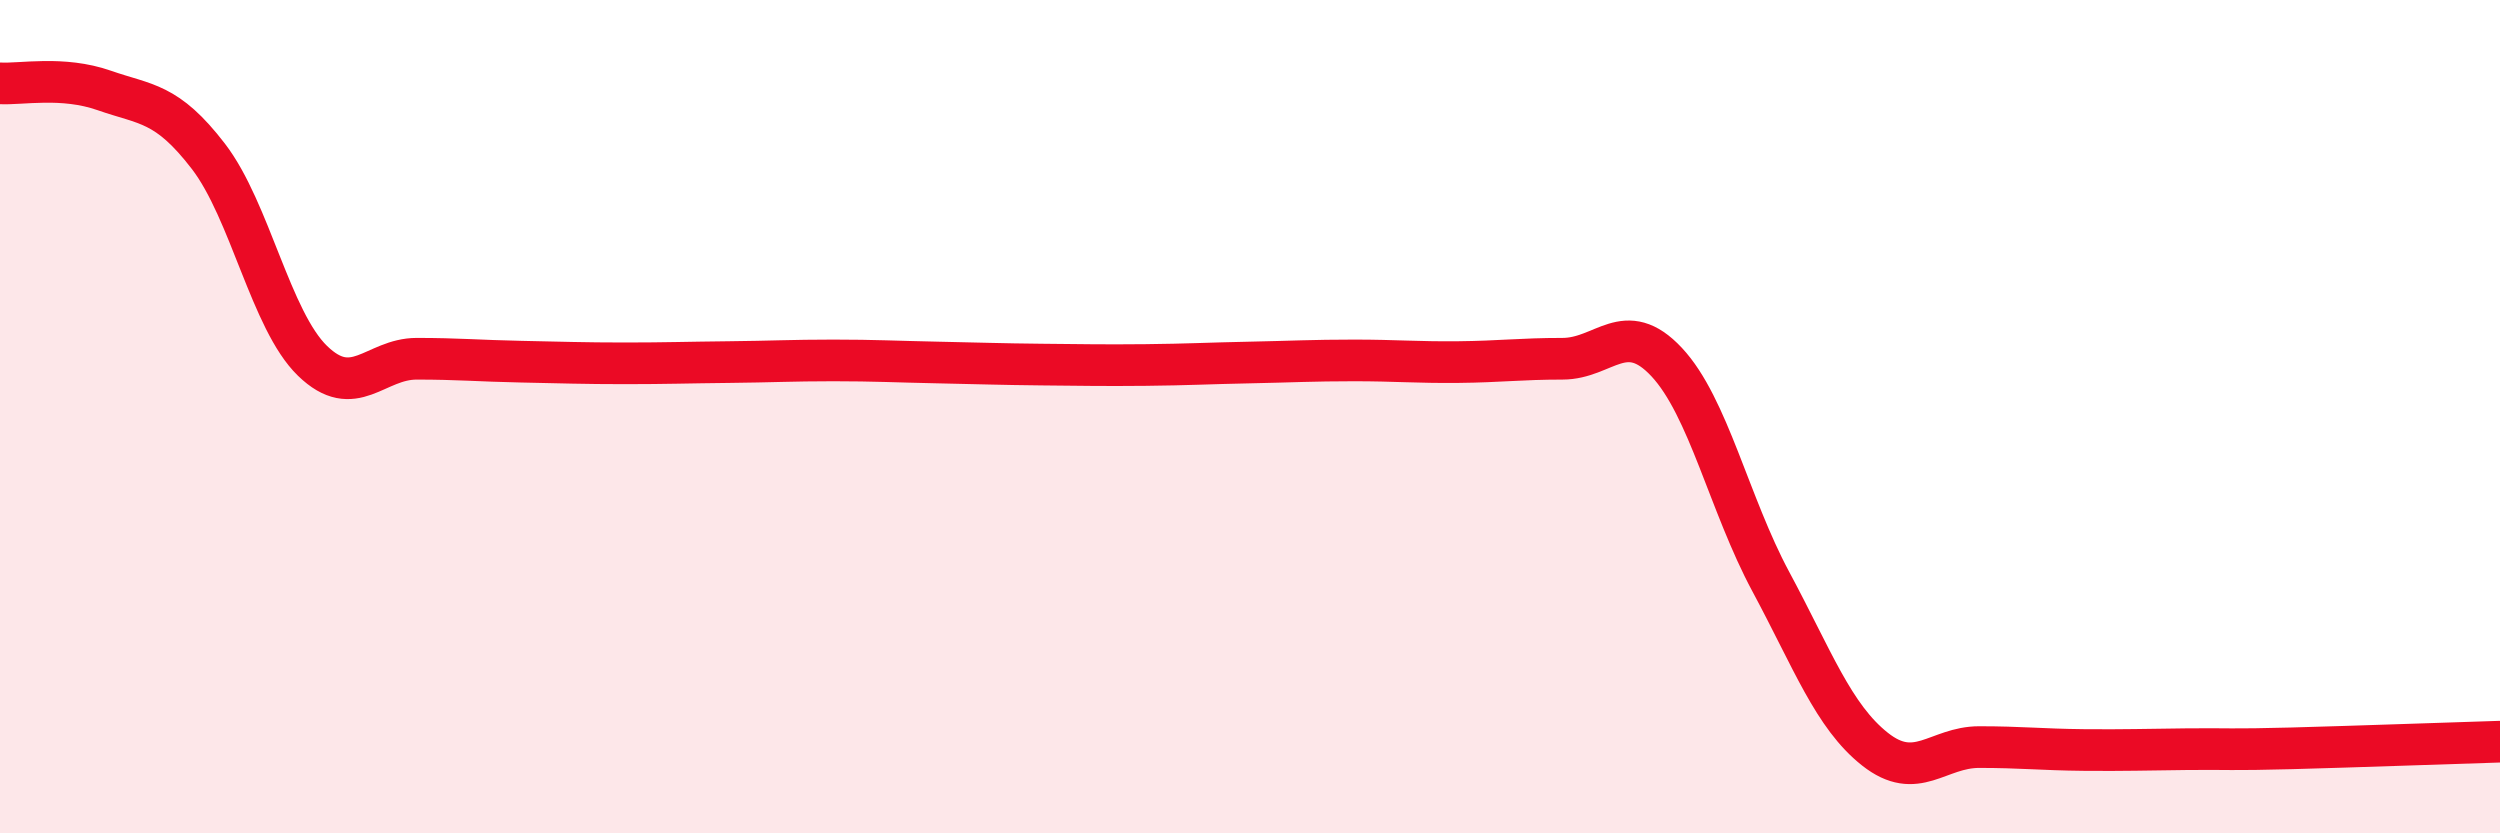 
    <svg width="60" height="20" viewBox="0 0 60 20" xmlns="http://www.w3.org/2000/svg">
      <path
        d="M 0,2 C 0.5,2.03 1.5,1.82 2.5,2.17 C 3.5,2.52 4,2.45 5,3.75 C 6,5.05 6.5,7.69 7.5,8.66 C 8.5,9.63 9,8.61 10,8.61 C 11,8.61 11.5,8.66 12.5,8.68 C 13.5,8.7 14,8.72 15,8.72 C 16,8.72 16.5,8.7 17.5,8.69 C 18.5,8.68 19,8.65 20,8.65 C 21,8.65 21.5,8.68 22.5,8.7 C 23.5,8.72 24,8.74 25,8.75 C 26,8.76 26.5,8.77 27.5,8.76 C 28.5,8.75 29,8.72 30,8.7 C 31,8.68 31.5,8.65 32.5,8.65 C 33.5,8.65 34,8.7 35,8.69 C 36,8.68 36.5,8.61 37.5,8.61 C 38.5,8.61 39,7.62 40,8.69 C 41,9.76 41.5,12.1 42.5,13.96 C 43.5,15.82 44,17.19 45,17.98 C 46,18.77 46.5,17.93 47.5,17.93 C 48.5,17.93 49,17.99 50,18 C 51,18.01 51.5,17.99 52.5,17.98 C 53.5,17.97 53.5,18 55,17.96 C 56.5,17.92 59,17.83 60,17.8L60 20L0 20Z"
        fill="#EB0A25"
        opacity="0.1"
        stroke-linecap="round"
        stroke-linejoin="round"
      />
      <path
        d="M 0,2 C 0.5,2.03 1.5,1.82 2.5,2.17 C 3.5,2.52 4,2.45 5,3.75 C 6,5.05 6.5,7.69 7.5,8.66 C 8.5,9.63 9,8.61 10,8.61 C 11,8.61 11.5,8.66 12.5,8.68 C 13.5,8.7 14,8.72 15,8.72 C 16,8.72 16.5,8.7 17.5,8.69 C 18.5,8.68 19,8.65 20,8.65 C 21,8.65 21.5,8.68 22.5,8.7 C 23.5,8.72 24,8.74 25,8.75 C 26,8.76 26.5,8.77 27.5,8.76 C 28.5,8.75 29,8.72 30,8.7 C 31,8.68 31.5,8.65 32.5,8.65 C 33.5,8.65 34,8.7 35,8.69 C 36,8.68 36.5,8.61 37.5,8.61 C 38.5,8.61 39,7.62 40,8.69 C 41,9.76 41.5,12.1 42.5,13.96 C 43.5,15.82 44,17.19 45,17.98 C 46,18.77 46.5,17.93 47.5,17.93 C 48.5,17.93 49,17.99 50,18 C 51,18.01 51.5,17.99 52.5,17.98 C 53.5,17.97 53.5,18 55,17.96 C 56.5,17.92 59,17.83 60,17.8"
        stroke="#EB0A25"
        stroke-width="1"
        fill="none"
        stroke-linecap="round"
        stroke-linejoin="round"
      />
    </svg>
  